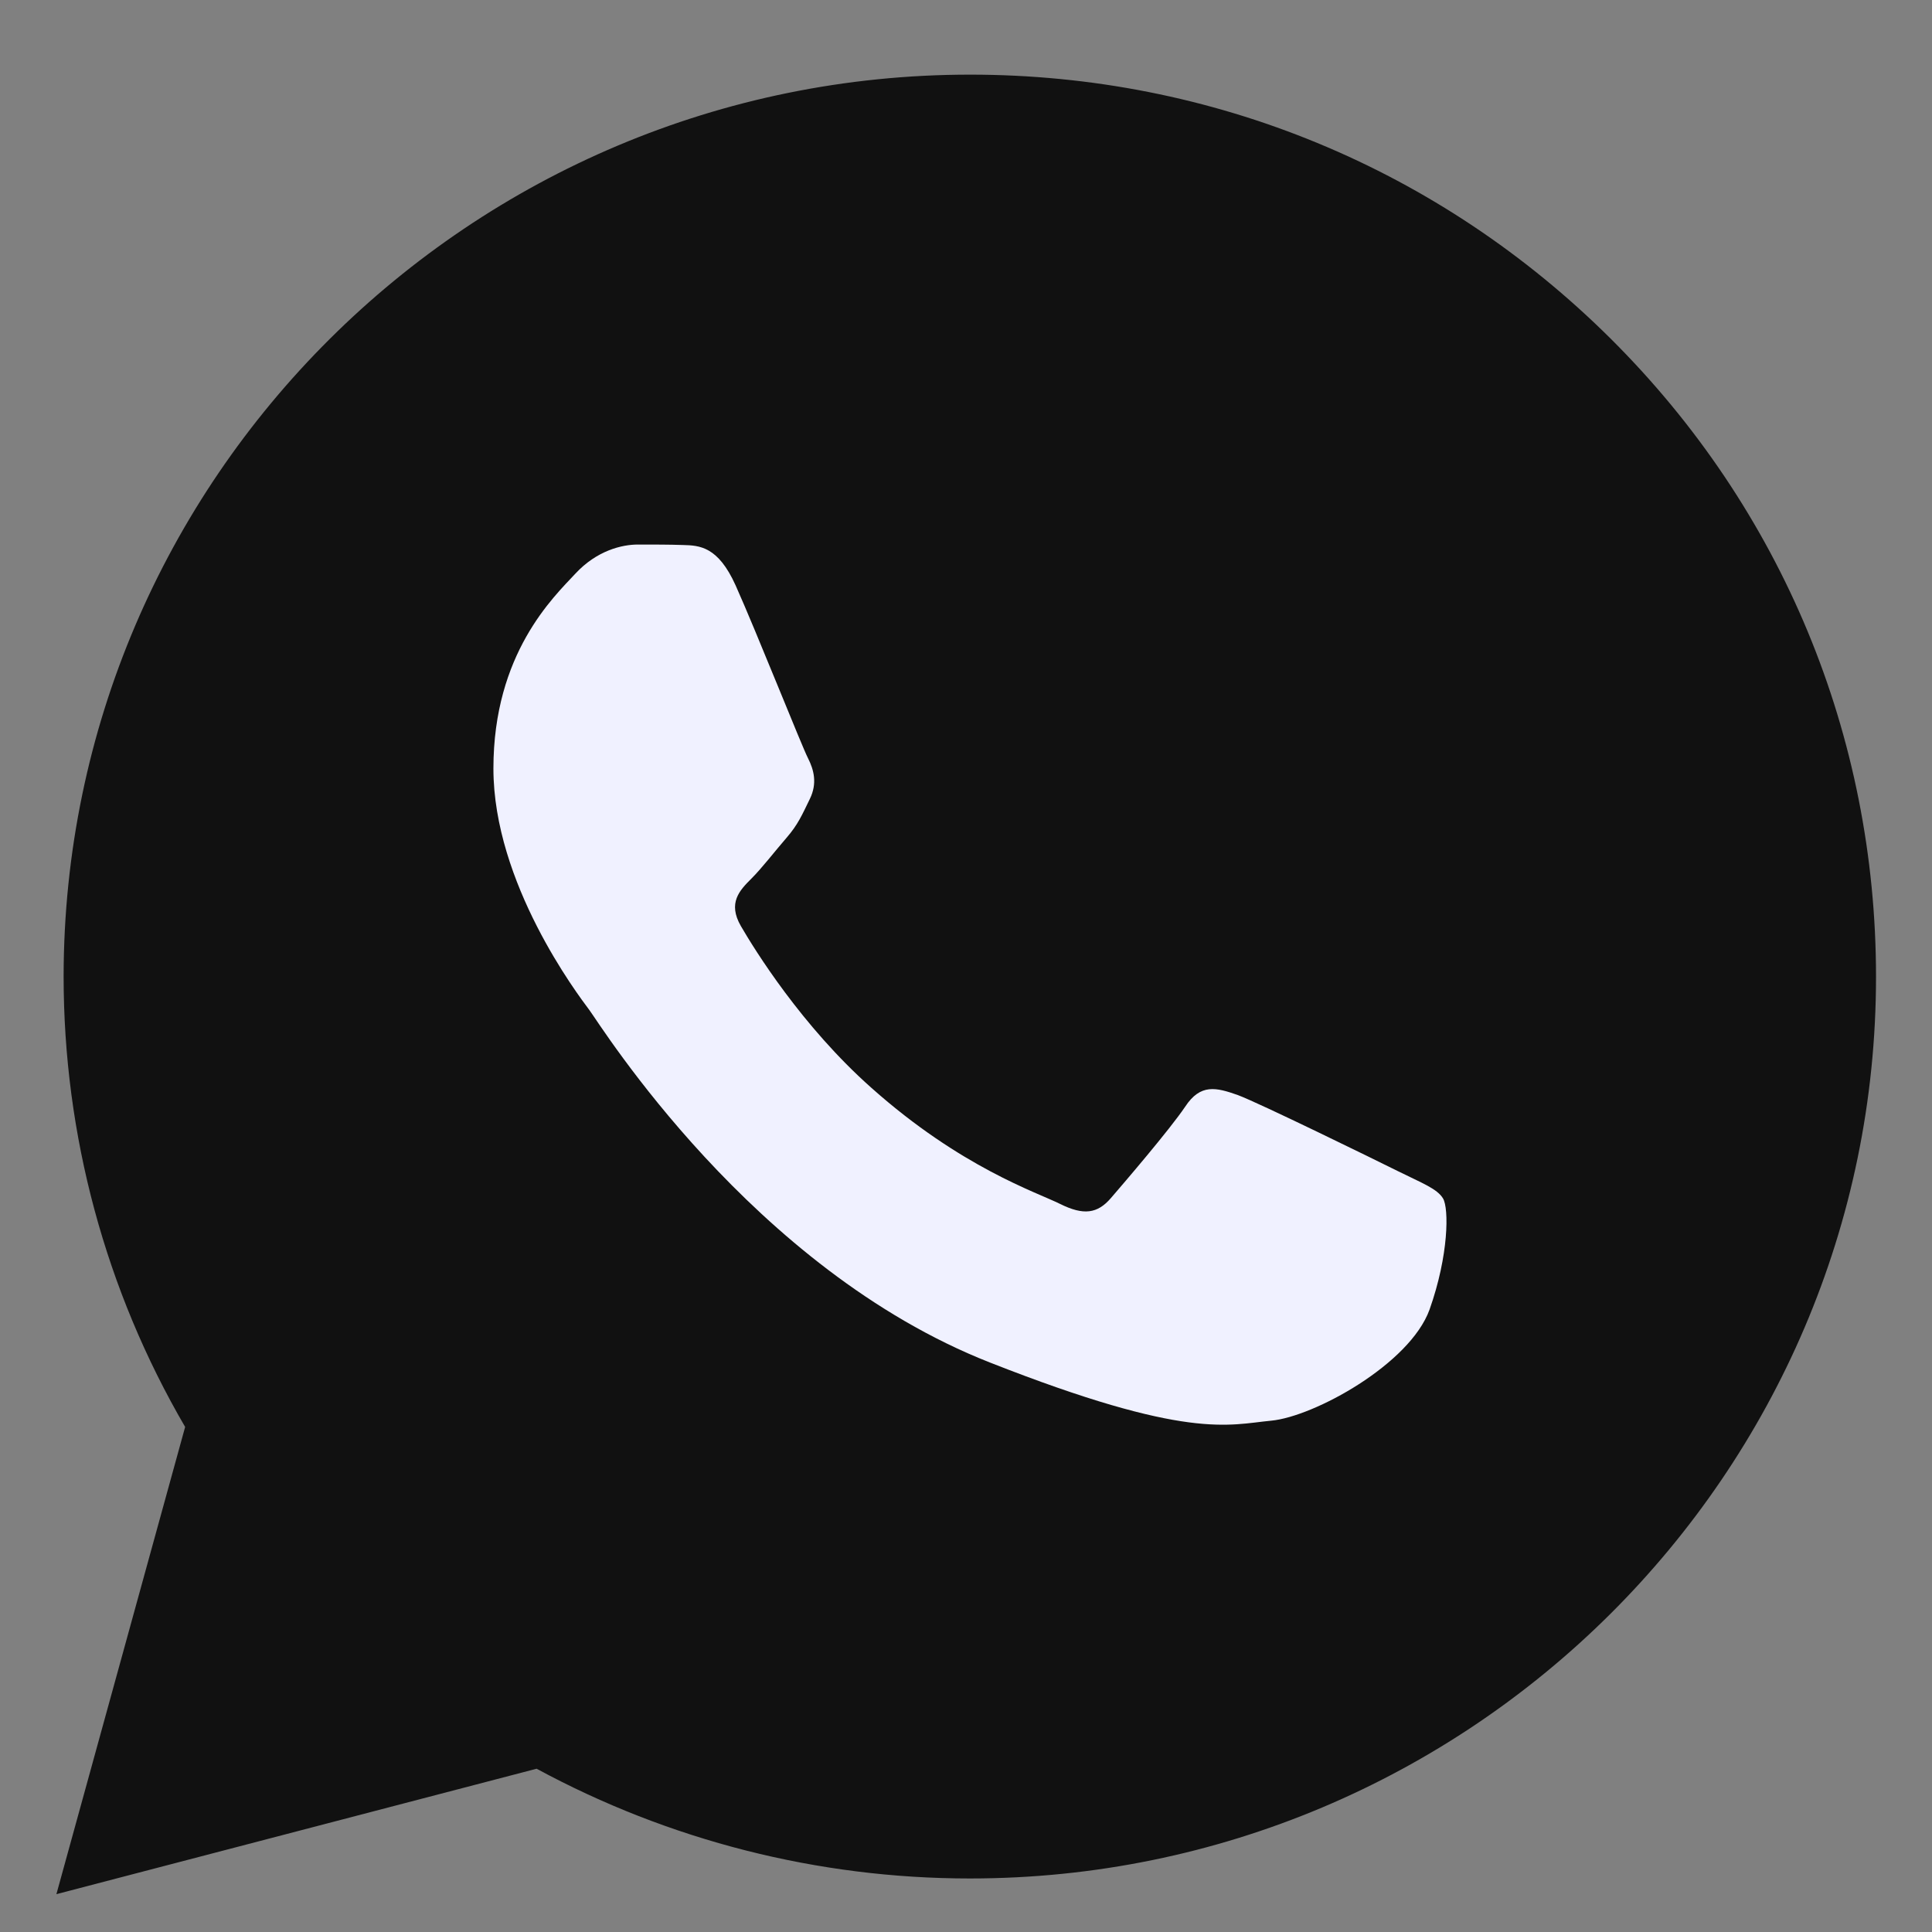 <?xml version="1.0" encoding="UTF-8"?> <svg xmlns="http://www.w3.org/2000/svg" width="41" height="41" viewBox="0 0 41 41" fill="none"><rect x="0" y="0" width="41" height="41" fill="#808080" stroke="none"/><g clip-path="url(#clip0_72_1212)"><path d="M1.197 40.197L3.929 30.282C2.238 27.383 1.35 24.084 1.35 20.72C1.36 10.168 9.984 1.584 20.586 1.584C25.734 1.584 30.557 3.581 34.187 7.193C37.816 10.805 39.812 15.615 39.812 20.729C39.812 31.28 31.178 39.864 20.586 39.864H20.576C17.358 39.864 14.196 39.056 11.388 37.535L1.197 40.197Z" fill="#111111"></path><path fill-rule="evenodd" clip-rule="evenodd" d="M15.61 12.421C15.237 11.594 14.846 11.575 14.492 11.566C14.206 11.556 13.871 11.556 13.537 11.556C13.203 11.556 12.668 11.68 12.21 12.174C11.751 12.668 10.471 13.866 10.471 16.309C10.471 18.742 12.257 21.1 12.506 21.433C12.754 21.765 15.954 26.927 21.006 28.914C25.209 30.568 26.068 30.235 26.976 30.149C27.883 30.064 29.917 28.952 30.337 27.792C30.748 26.632 30.748 25.644 30.624 25.434C30.5 25.225 30.166 25.102 29.669 24.855C29.172 24.608 26.727 23.41 26.269 23.239C25.81 23.077 25.476 22.991 25.151 23.486C24.817 23.98 23.862 25.092 23.575 25.425C23.289 25.758 22.993 25.796 22.496 25.549C21.999 25.301 20.395 24.779 18.494 23.087C17.014 21.775 16.011 20.149 15.724 19.655C15.438 19.161 15.696 18.895 15.944 18.647C16.164 18.429 16.441 18.068 16.689 17.782C16.937 17.497 17.023 17.288 17.186 16.955C17.348 16.623 17.272 16.337 17.147 16.09C17.023 15.853 16.049 13.4 15.61 12.421Z" fill="#F0F1FF"></path></g><defs><clipPath id="clip0_72_1212"><rect width="40" height="40" fill="white" transform="translate(0.5 0.891)"></rect></clipPath></defs></svg> 